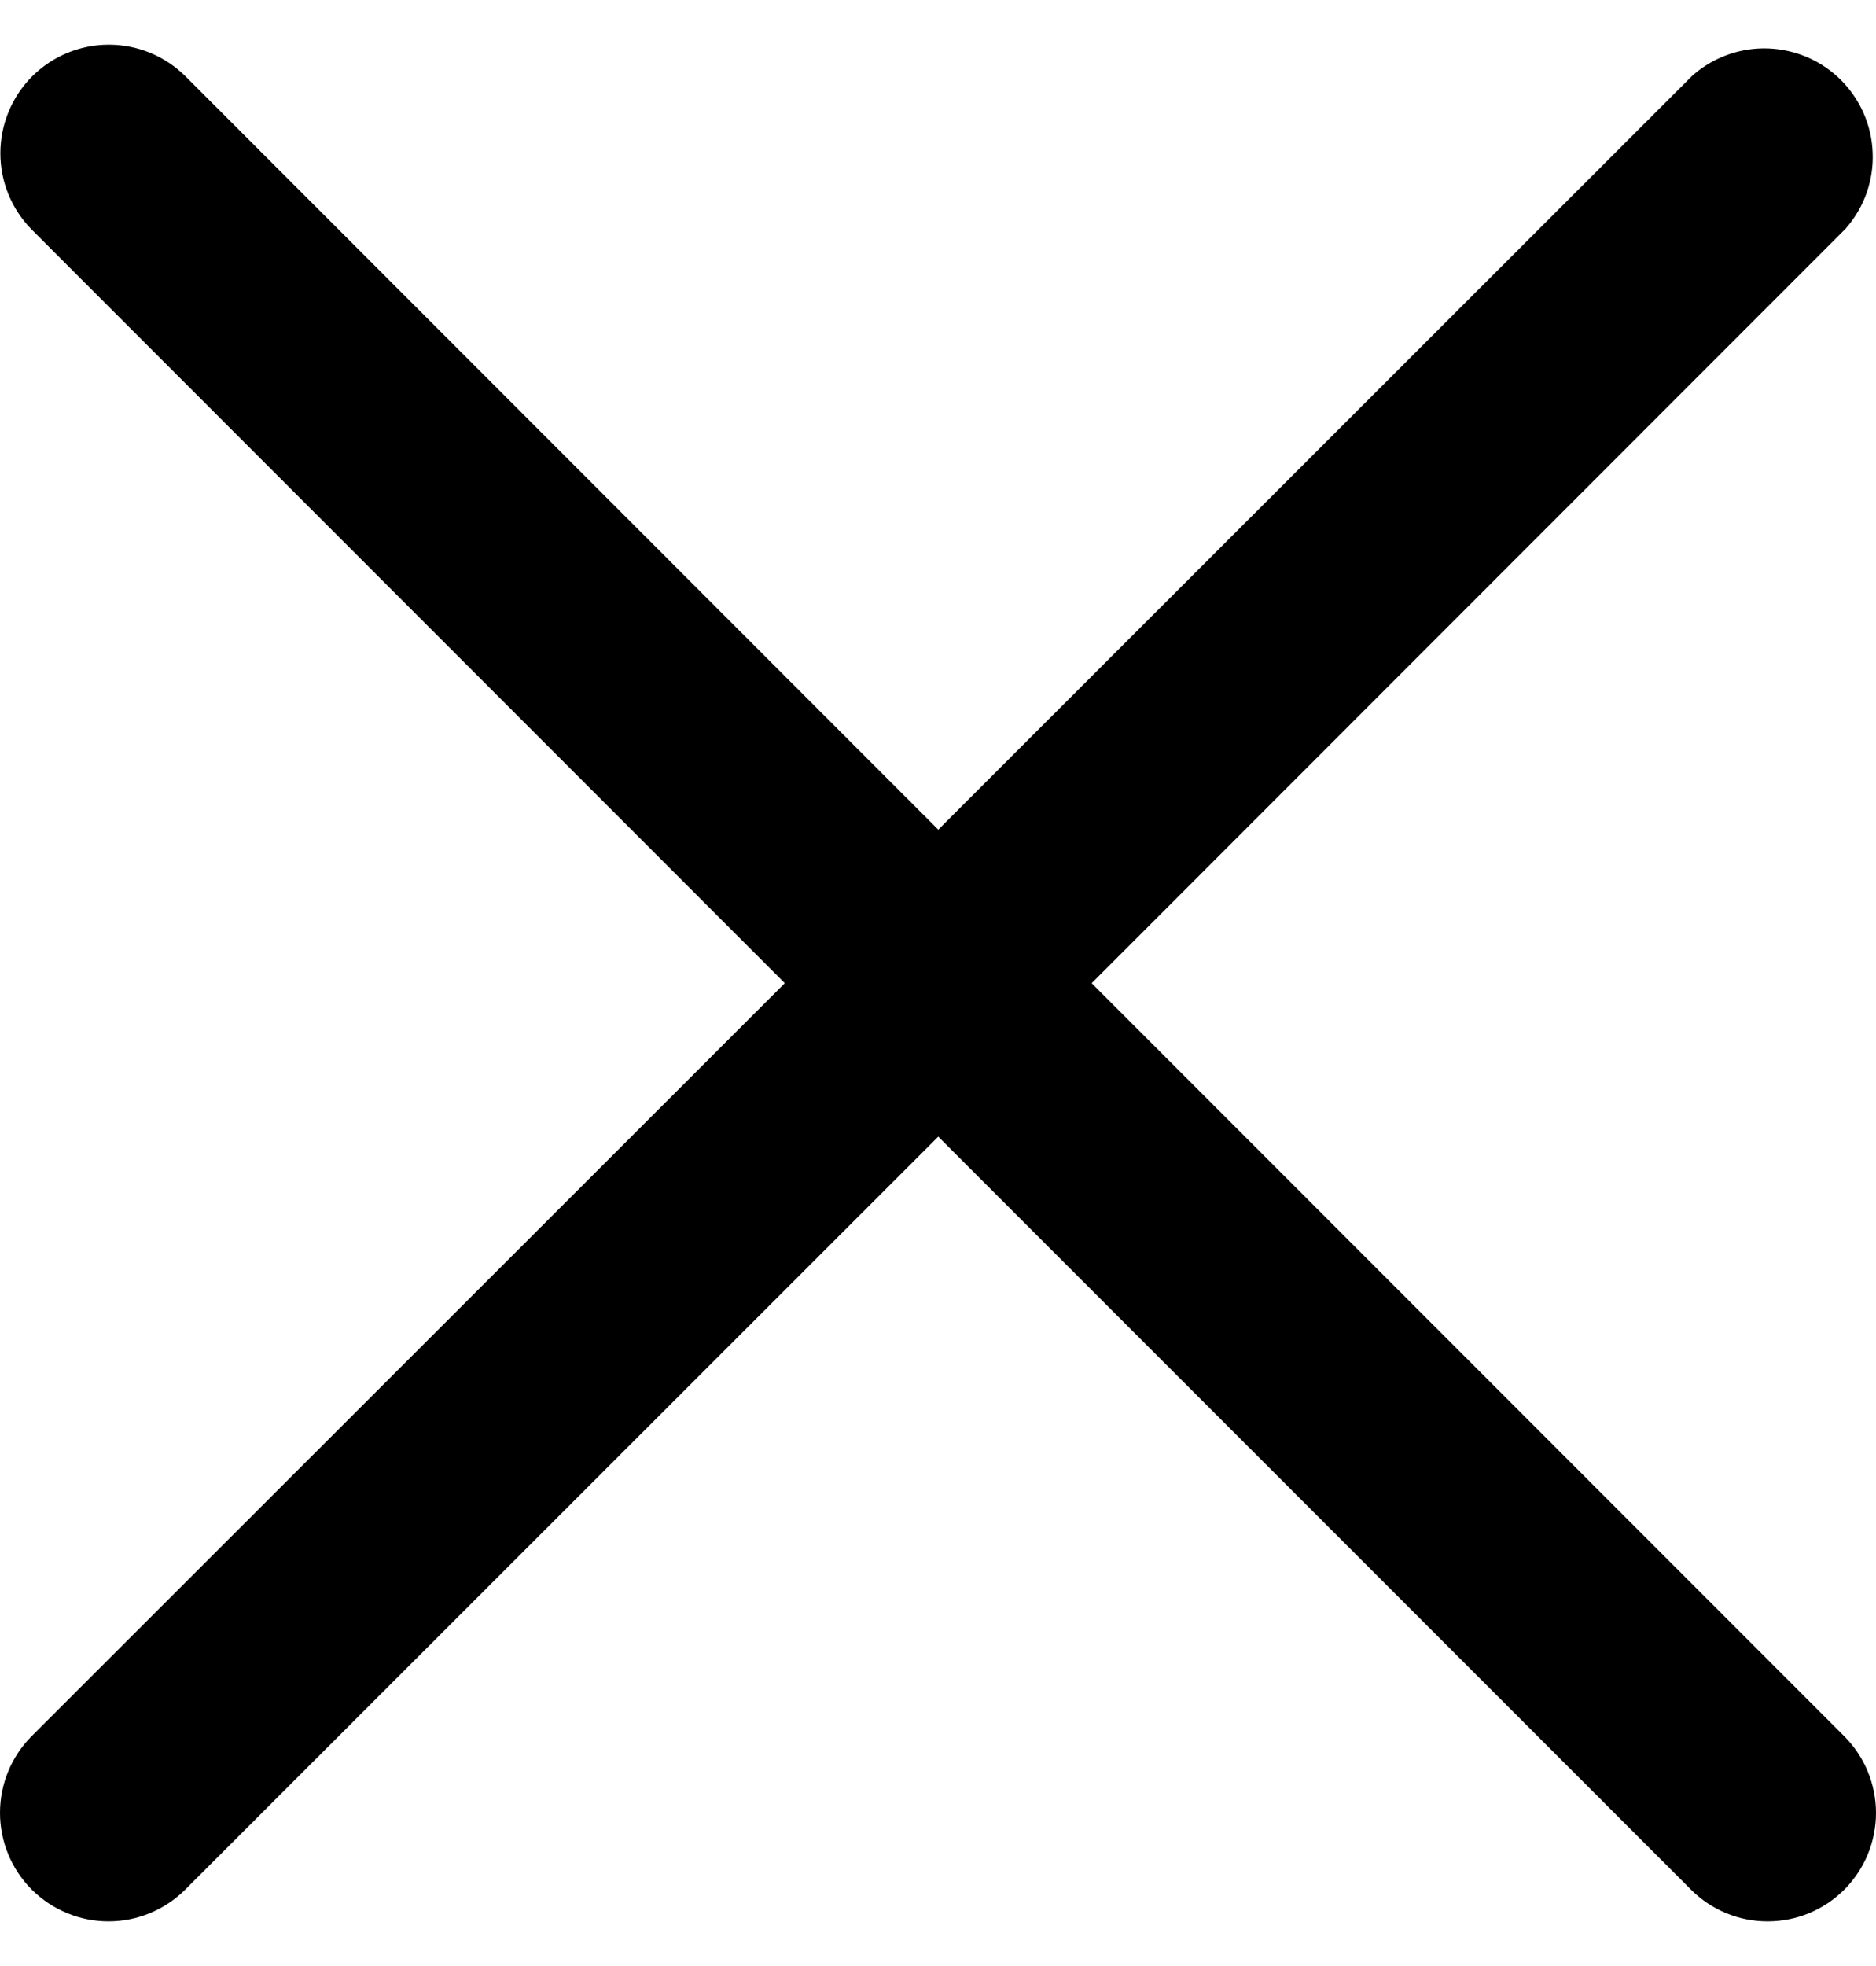 <svg width="21" height="22" viewBox="0 0 21 22" fill="none" xmlns="http://www.w3.org/2000/svg">
<path d="M20.292 20.791C20.226 20.857 20.147 20.91 20.06 20.946C19.974 20.982 19.881 21 19.787 21C19.693 21 19.6 20.982 19.513 20.946C19.427 20.91 19.348 20.857 19.282 20.791L10.503 12.012L1.72 20.791C1.586 20.924 1.404 21 1.215 21C1.025 21 0.843 20.924 0.709 20.791C0.575 20.657 0.5 20.475 0.5 20.285C0.5 20.096 0.575 19.914 0.709 19.78L9.492 11.002L0.713 2.22C0.579 2.086 0.504 1.904 0.504 1.715C0.504 1.525 0.579 1.343 0.713 1.209C0.847 1.075 1.029 1 1.218 1C1.408 1 1.59 1.075 1.724 1.209L10.503 9.991L19.285 1.213C19.422 1.096 19.598 1.035 19.777 1.042C19.957 1.049 20.128 1.123 20.255 1.25C20.382 1.378 20.457 1.548 20.463 1.728C20.471 1.908 20.409 2.083 20.292 2.22L11.513 11.002L20.292 19.783C20.425 19.917 20.5 20.098 20.5 20.287C20.5 20.476 20.425 20.657 20.292 20.791Z" fill="black" stroke="black"/>
</svg>
